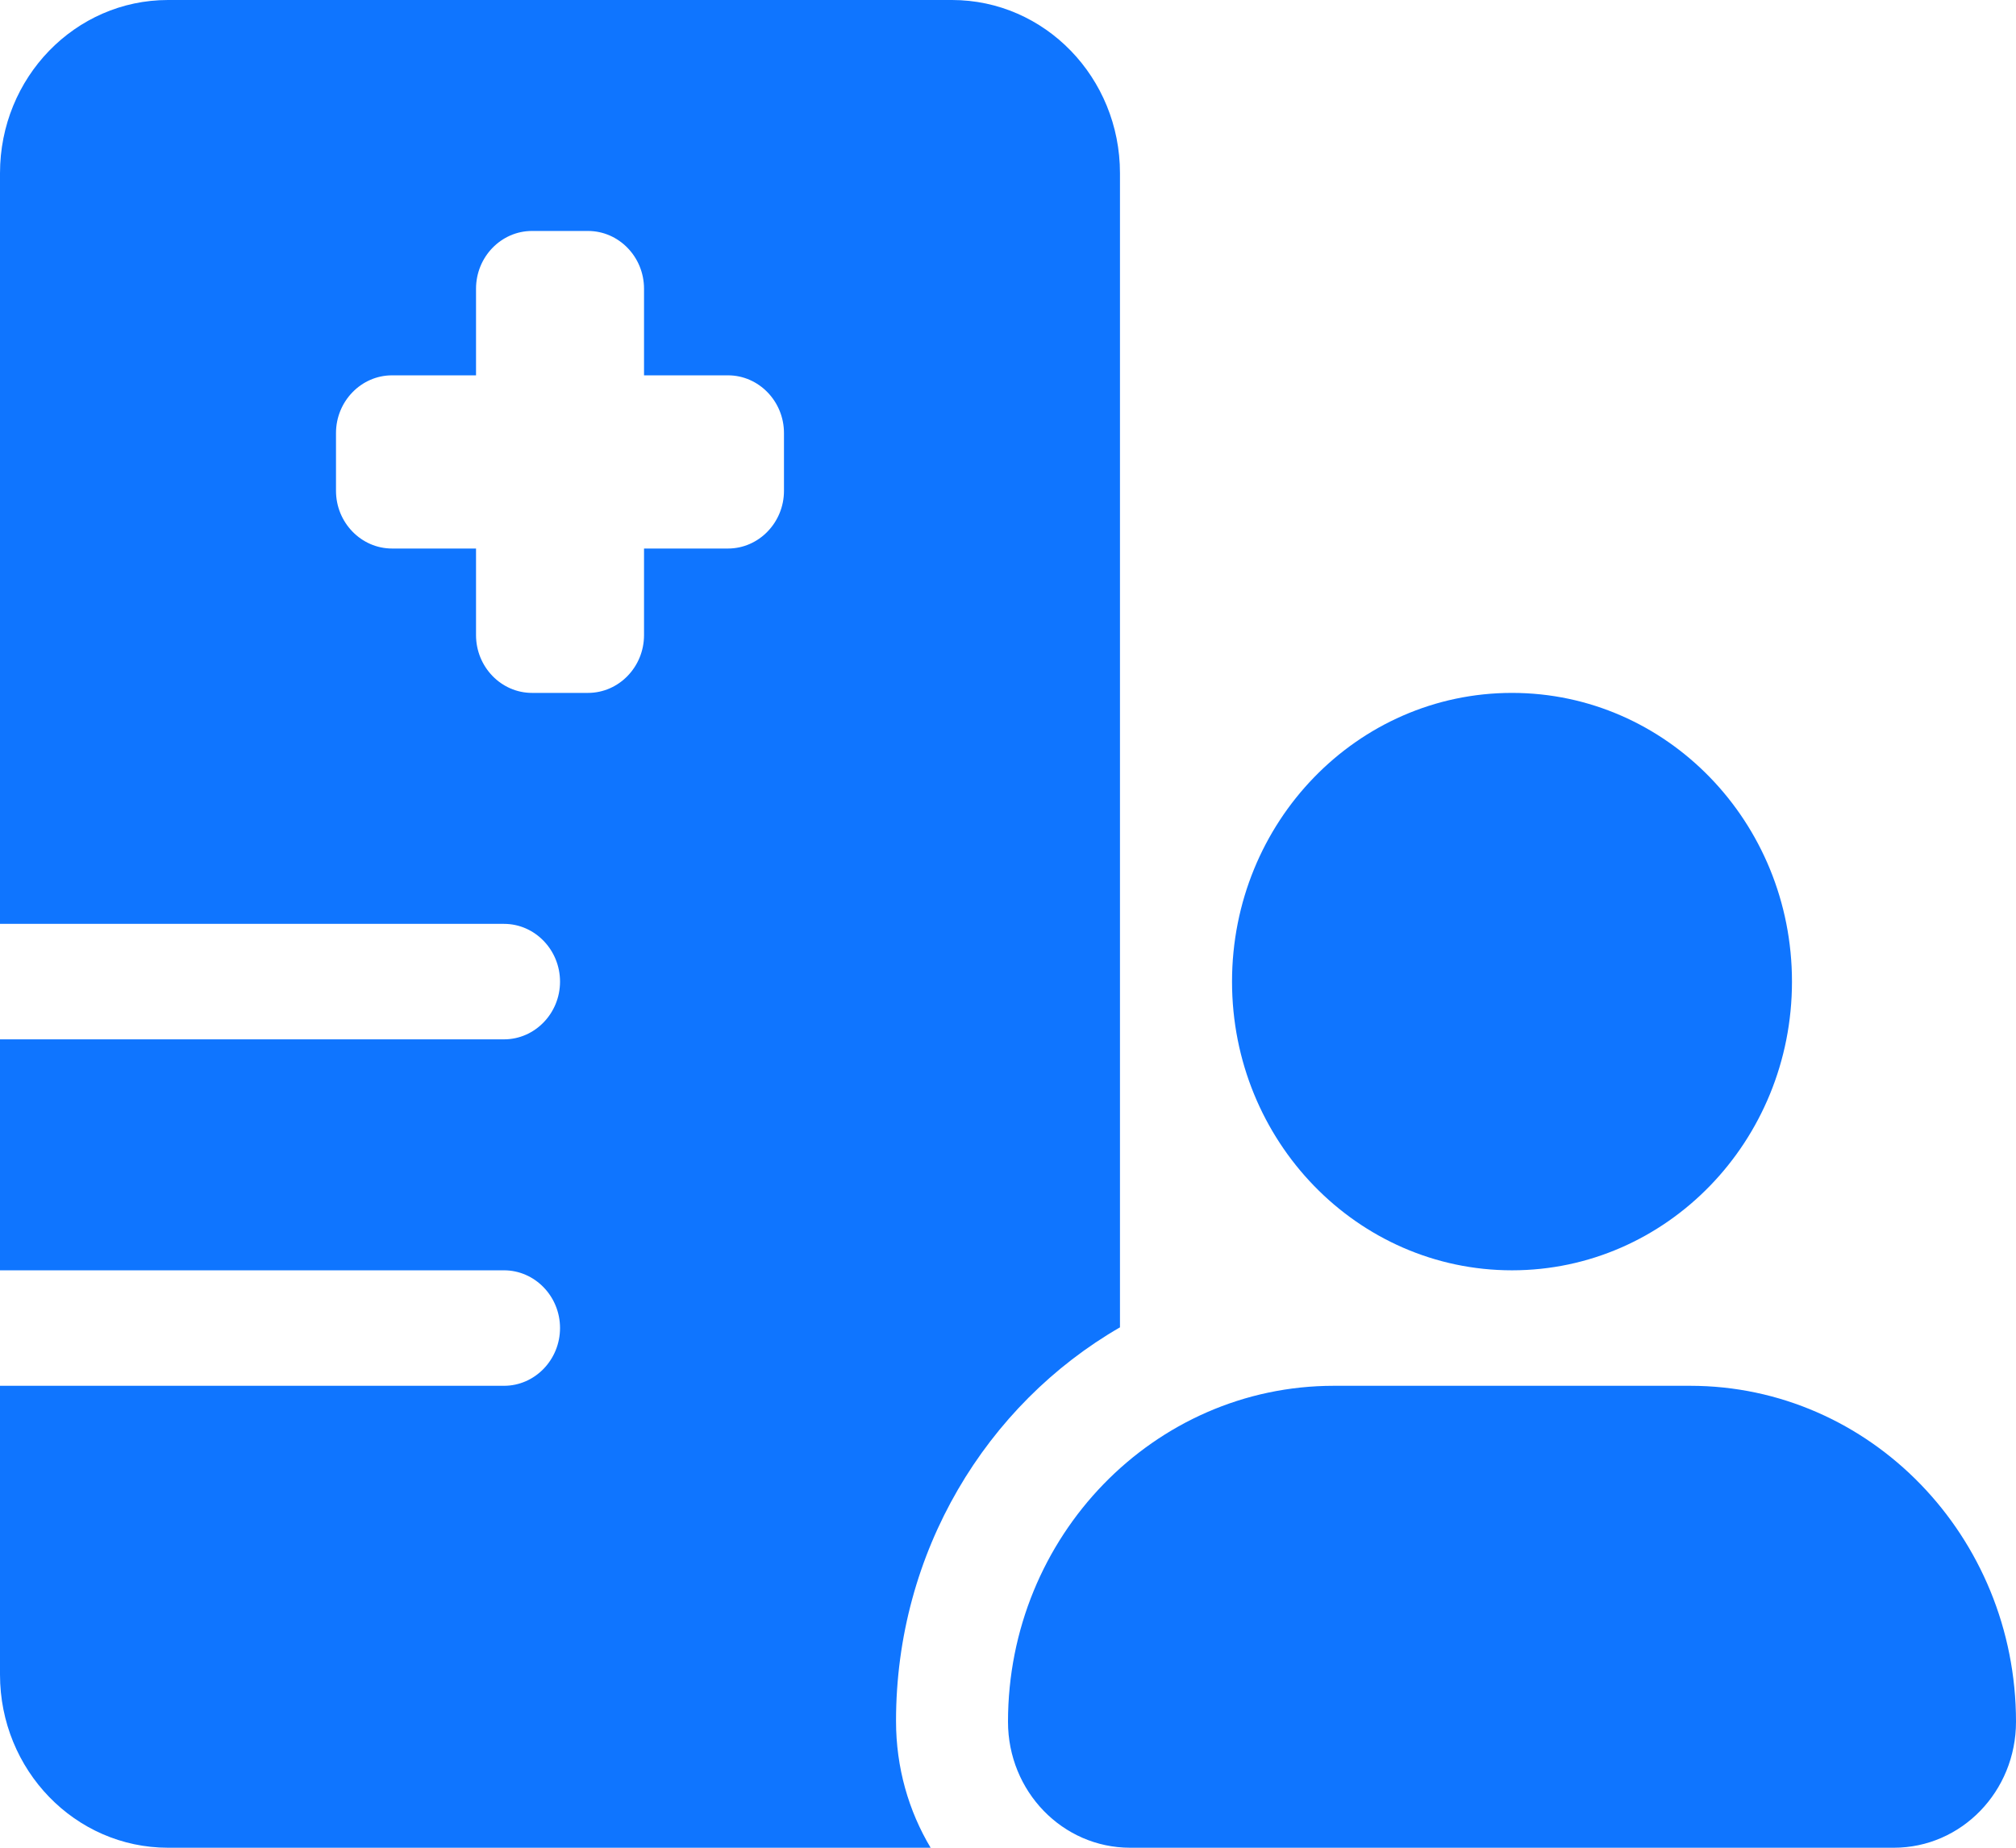 <svg width="24" height="22" viewBox="0 0 24 22" fill="none" xmlns="http://www.w3.org/2000/svg">
<path d="M11.333 0C12.438 0 13.333 0.923 13.333 2.062V15.804C11.742 16.723 10.667 18.477 10.667 20.492C10.667 21.046 10.817 21.562 11.079 22H2C0.895 22 0 21.076 0 19.938V16.5H6C6.367 16.5 6.667 16.191 6.667 15.812C6.667 15.434 6.367 15.125 6 15.125H0V12.375H6C6.367 12.375 6.667 12.066 6.667 11.688C6.667 11.309 6.367 11 6 11H0V2.062C0 0.923 0.895 0 2 0H11.333ZM6.333 2.75C5.967 2.75 5.667 3.058 5.667 3.438V4.469H4.667C4.3 4.469 4 4.778 4 5.156V5.844C4 6.222 4.3 6.531 4.667 6.531H5.667V7.562C5.667 7.941 5.967 8.25 6.333 8.25H7C7.367 8.25 7.667 7.941 7.667 7.562V6.531H8.667C9.033 6.531 9.333 6.222 9.333 5.844V5.156C9.333 4.778 9.033 4.469 8.667 4.469H7.667V3.438C7.667 3.058 7.367 2.75 7 2.75H6.333ZM21.333 11.688C21.333 13.587 19.842 15.125 18 15.125C16.158 15.125 14.667 13.587 14.667 11.688C14.667 9.788 16.158 8.25 18 8.25C19.842 8.25 21.333 9.788 21.333 11.688ZM12 20.5C12 18.292 13.738 16.5 15.879 16.5H20.121C22.262 16.5 24 18.292 24 20.5C24 21.33 23.35 22 22.546 22H13.454C12.65 22 12 21.33 12 20.5Z" fill="#0F75FF"/>
</svg>
